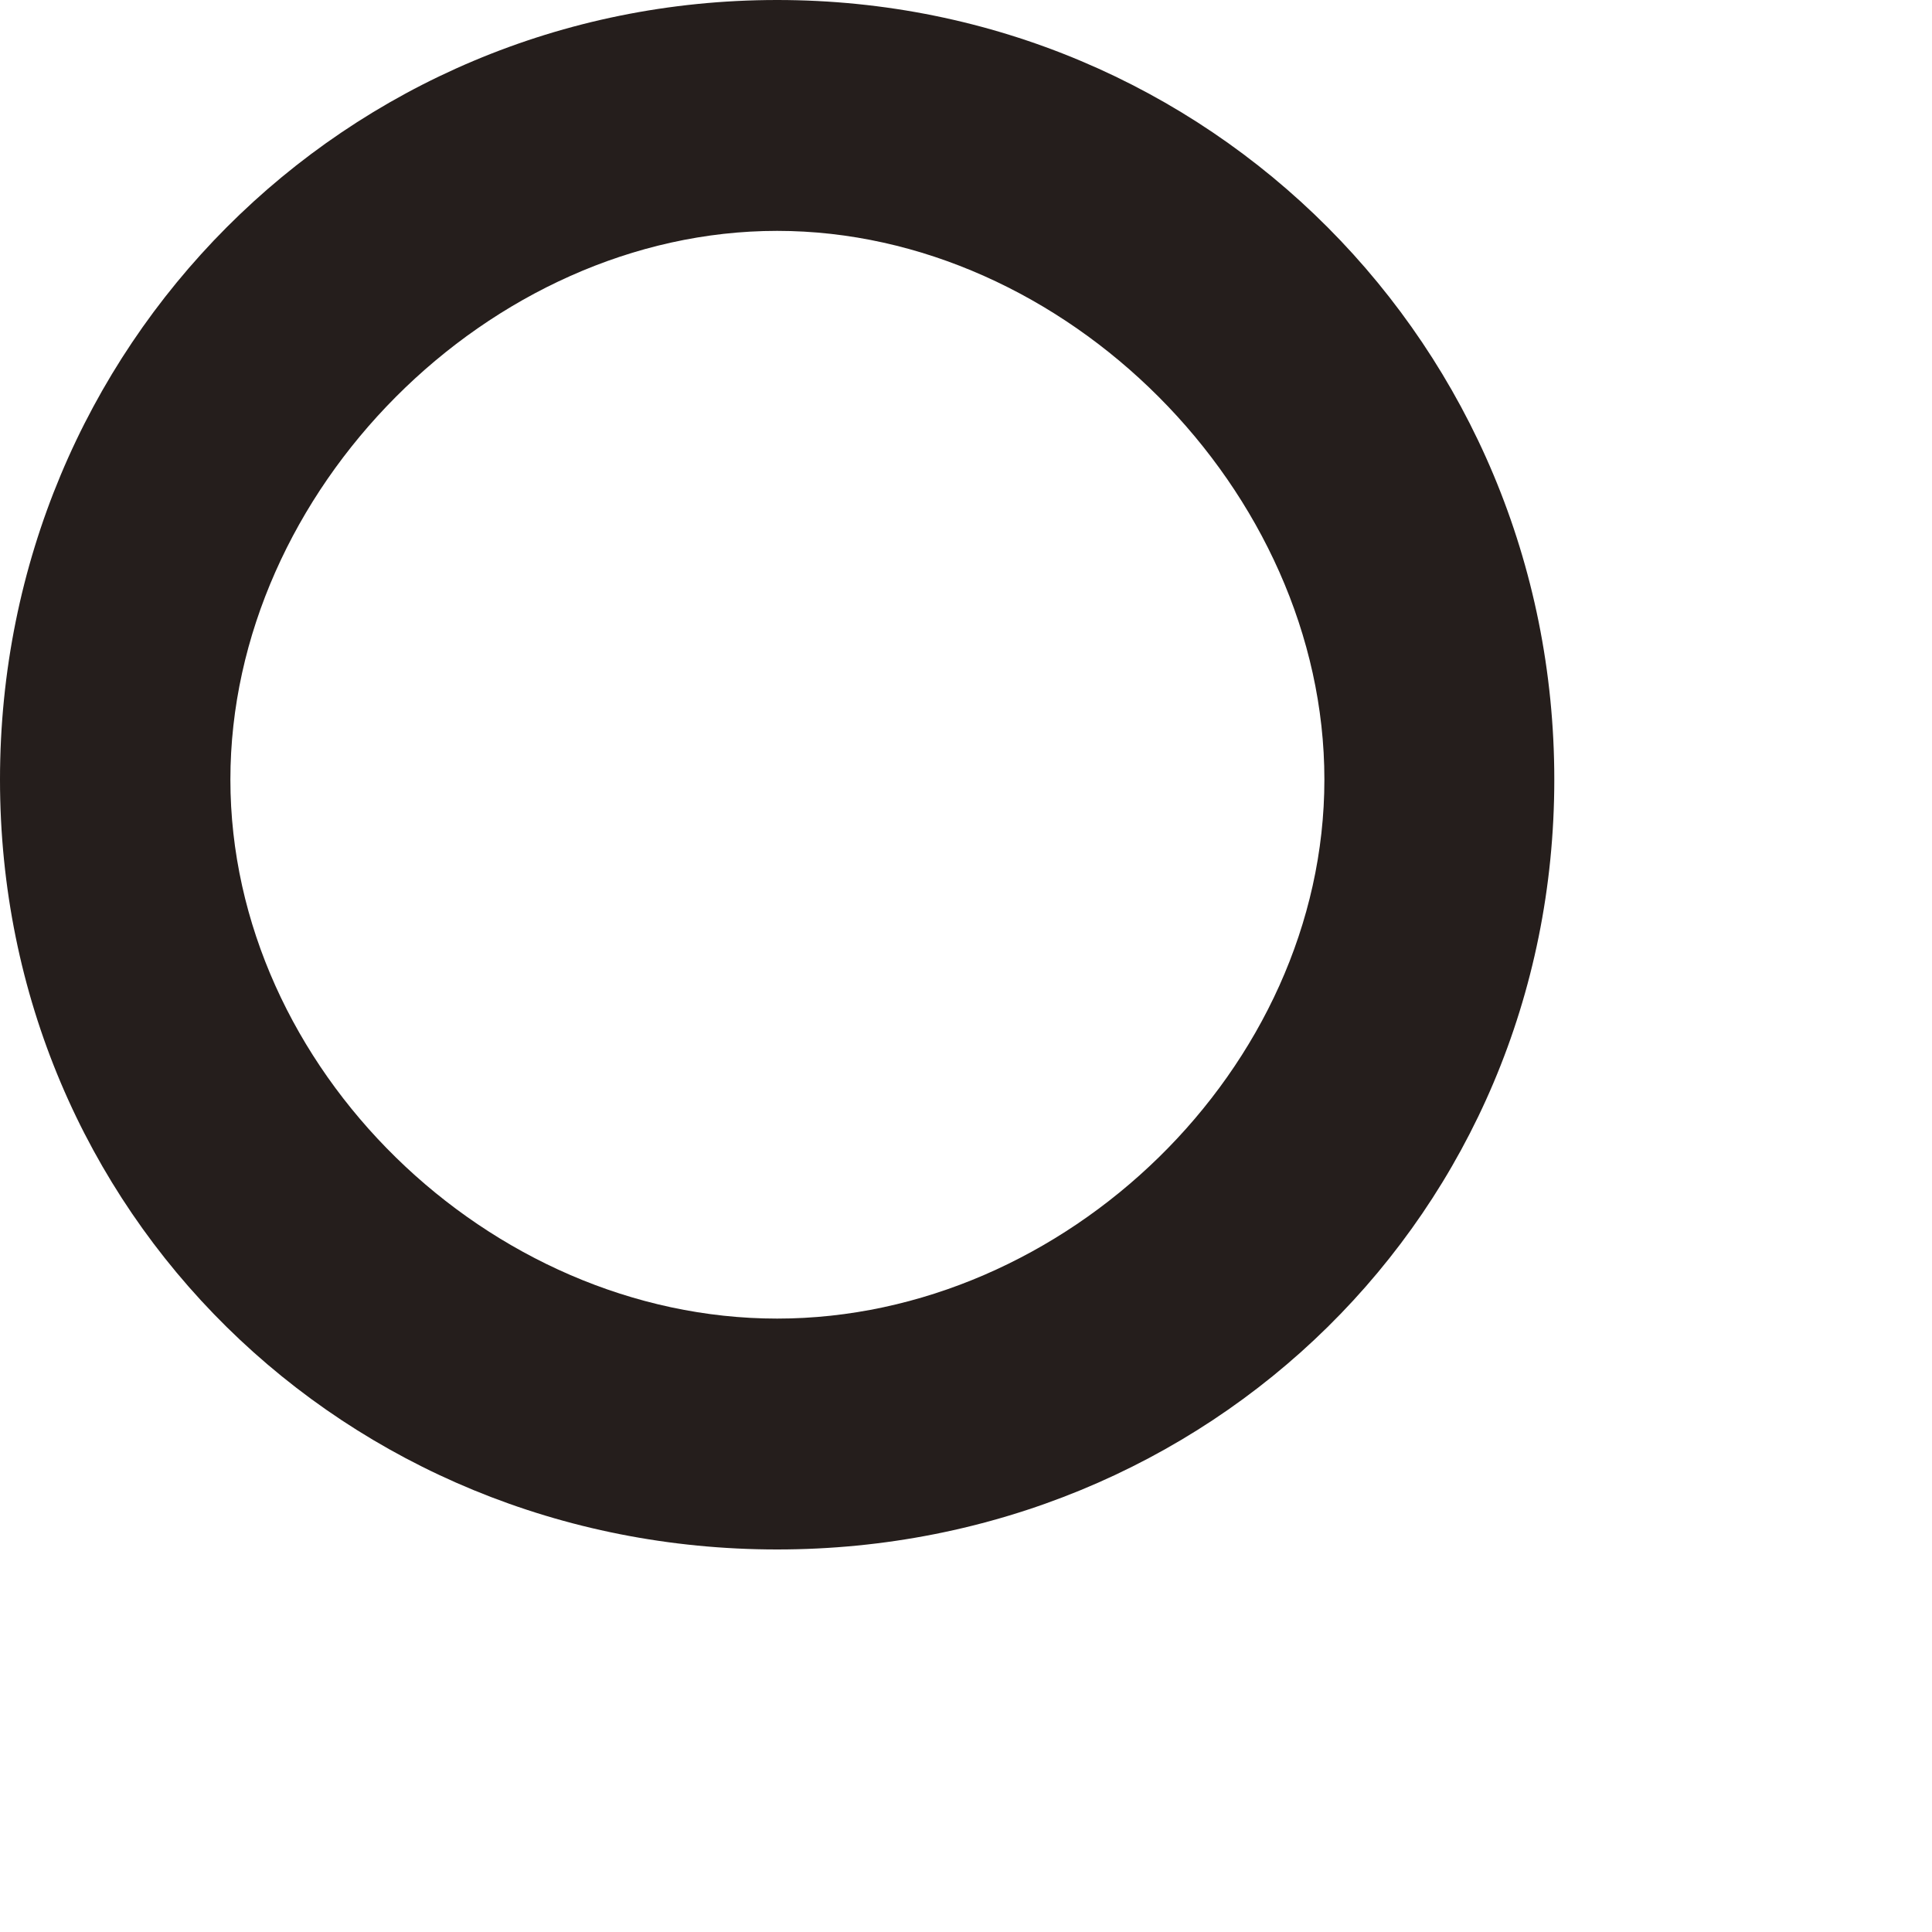 <?xml version="1.0" encoding="utf-8"?>
<svg xmlns="http://www.w3.org/2000/svg" fill="none" height="100%" overflow="visible" preserveAspectRatio="none" style="display: block;" viewBox="0 0 4 4" width="100%">
<path d="M1.609 3.208C0.715 3.208 0 2.511 0 1.614C0 0.717 0.715 0 1.609 0C2.503 0 3.218 0.717 3.218 1.614C3.218 2.511 2.503 3.208 1.609 3.208ZM1.609 0.478C1.013 0.478 0.477 1.016 0.477 1.614C0.477 2.212 1.013 2.73 1.609 2.73C2.205 2.73 2.742 2.212 2.742 1.614C2.742 1.016 2.205 0.478 1.609 0.478Z" fill="#251E1C" id="Vector"/>
</svg>